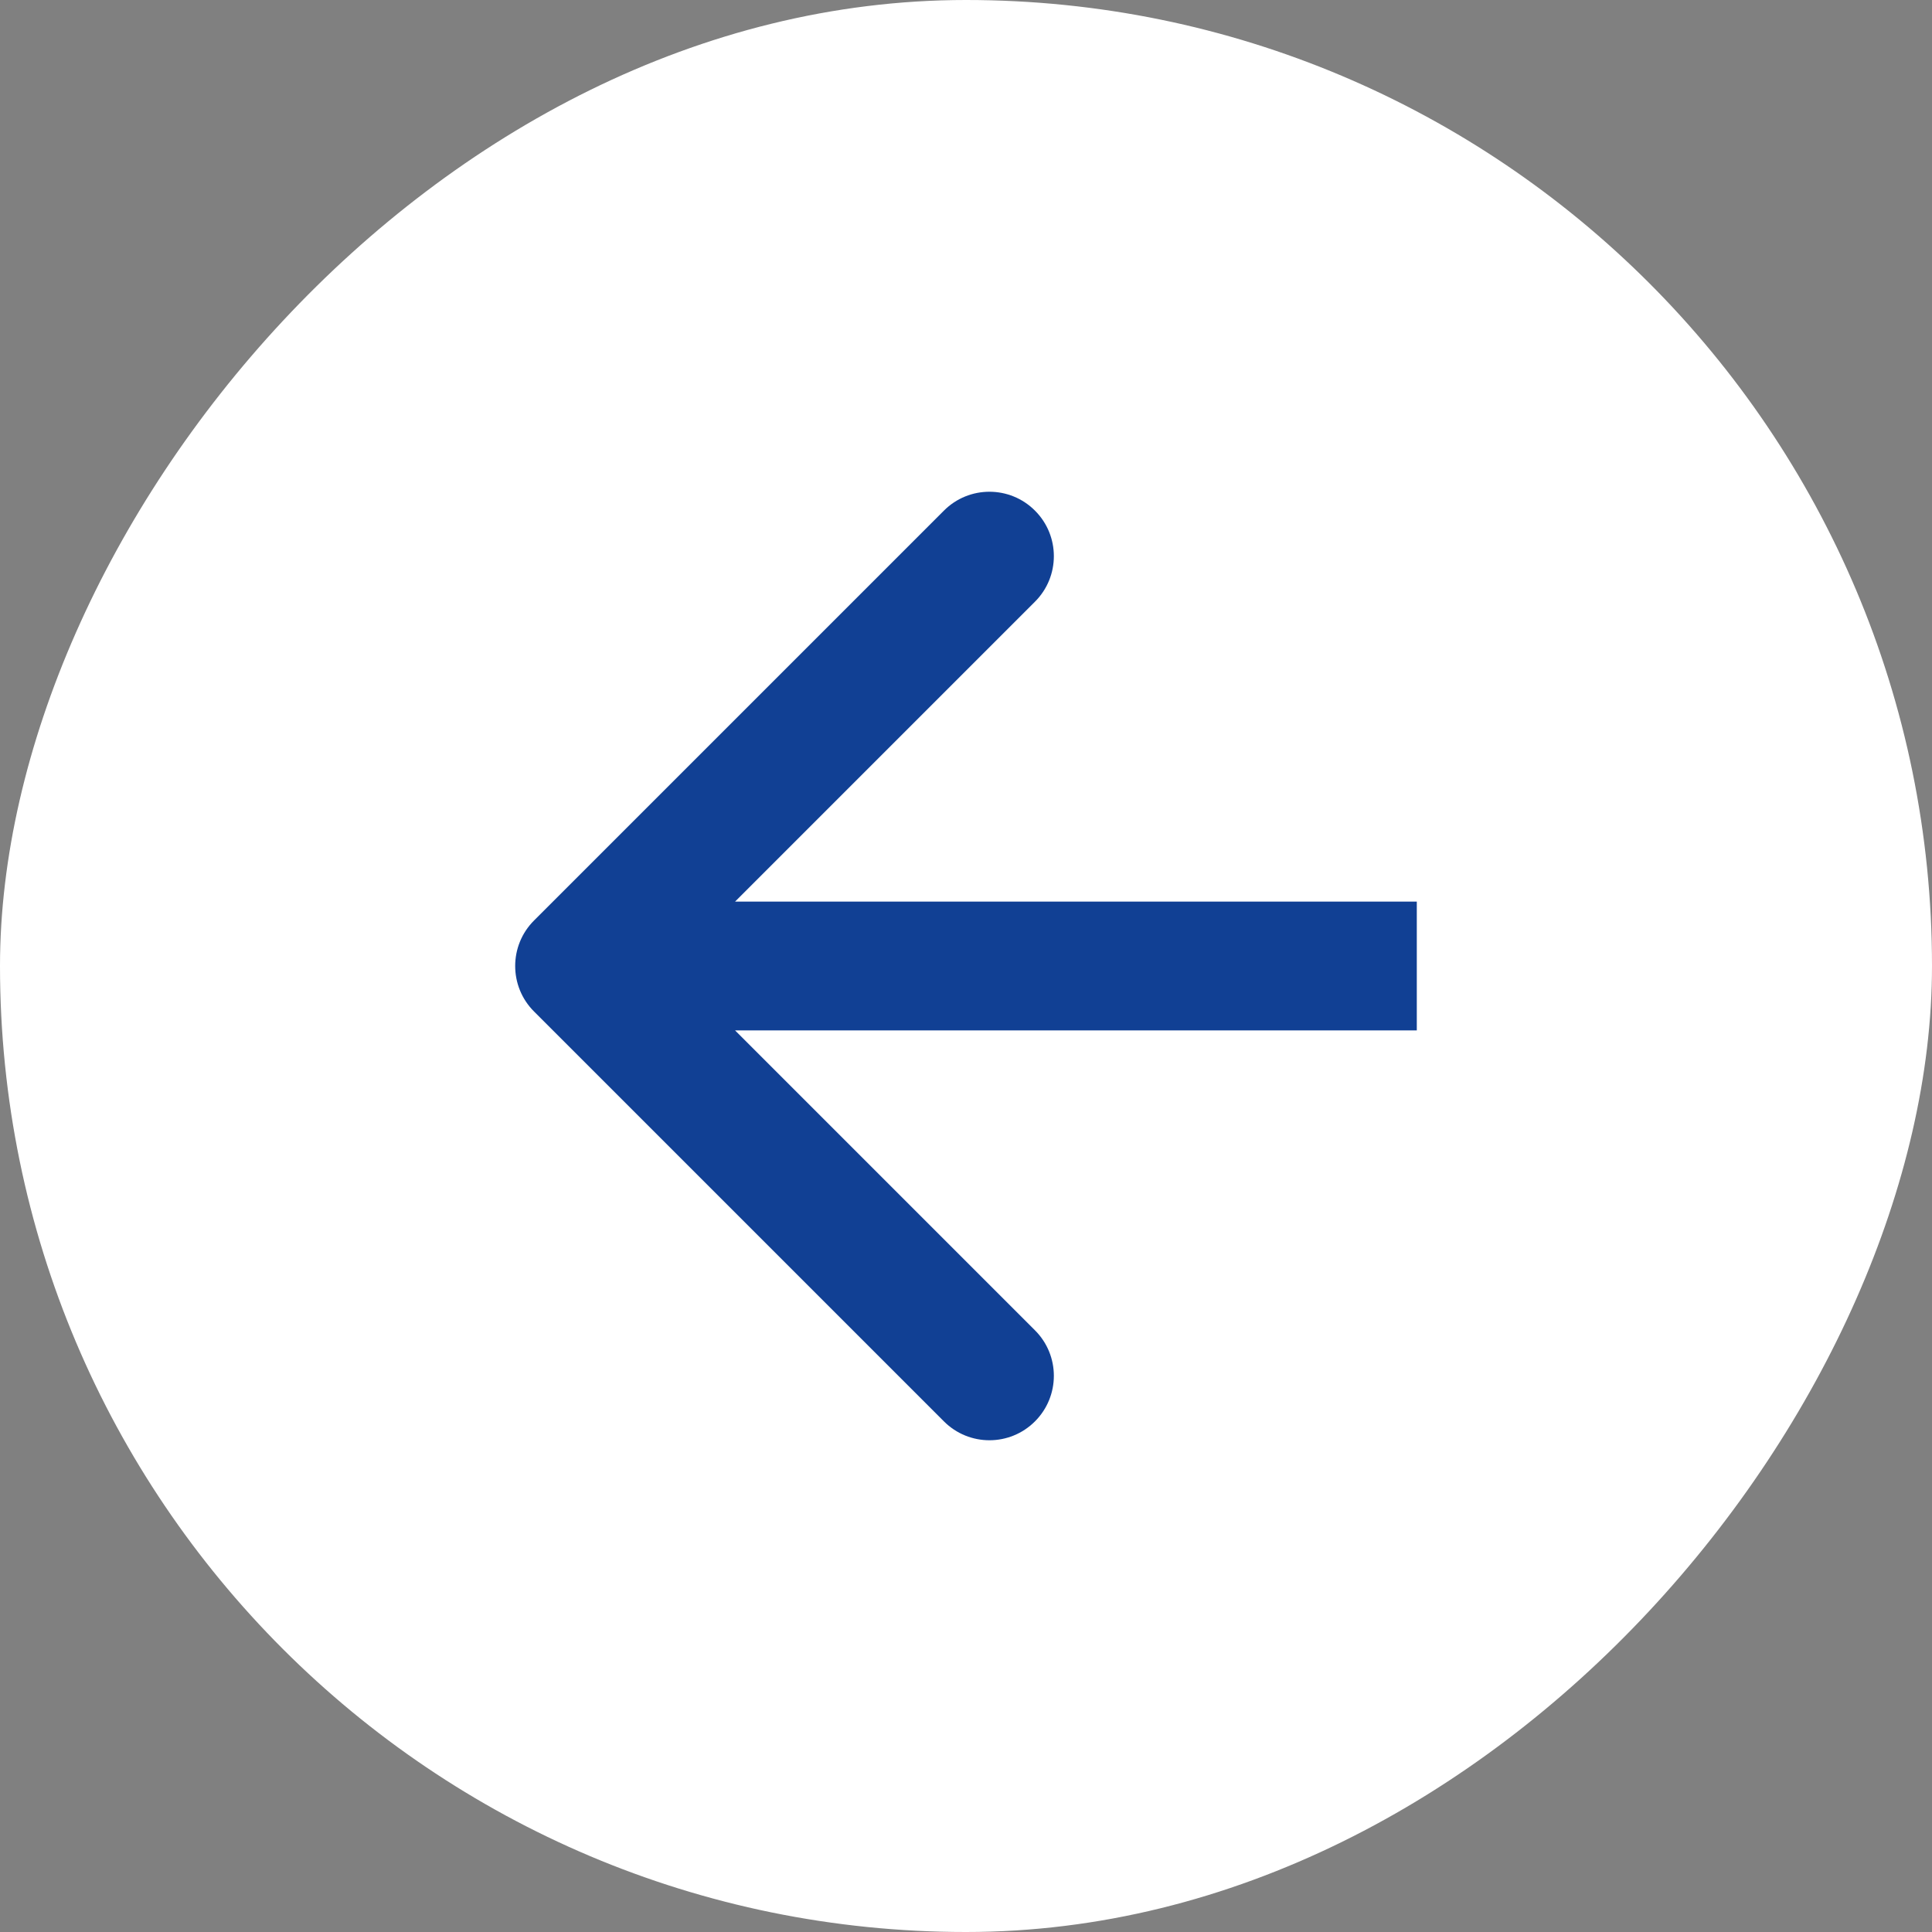 <svg width="30" height="30" viewBox="0 0 30 30" fill="none" xmlns="http://www.w3.org/2000/svg">
<rect x="0" y="0" width="30" height="30" fill="#808080" stroke="none"/>
<rect width="30" height="30" rx="15" transform="matrix(-1 0 0 1 30 0)" fill="white"/>
<path d="M8.293 15.707C7.902 15.317 7.902 14.683 8.293 14.293L14.657 7.929C15.047 7.538 15.681 7.538 16.071 7.929C16.462 8.319 16.462 8.953 16.071 9.343L10.414 15L16.071 20.657C16.462 21.047 16.462 21.68 16.071 22.071C15.681 22.462 15.047 22.462 14.657 22.071L8.293 15.707ZM22 16L9 16L9 14L22 14L22 16Z" fill="#114094"/>
</svg>
